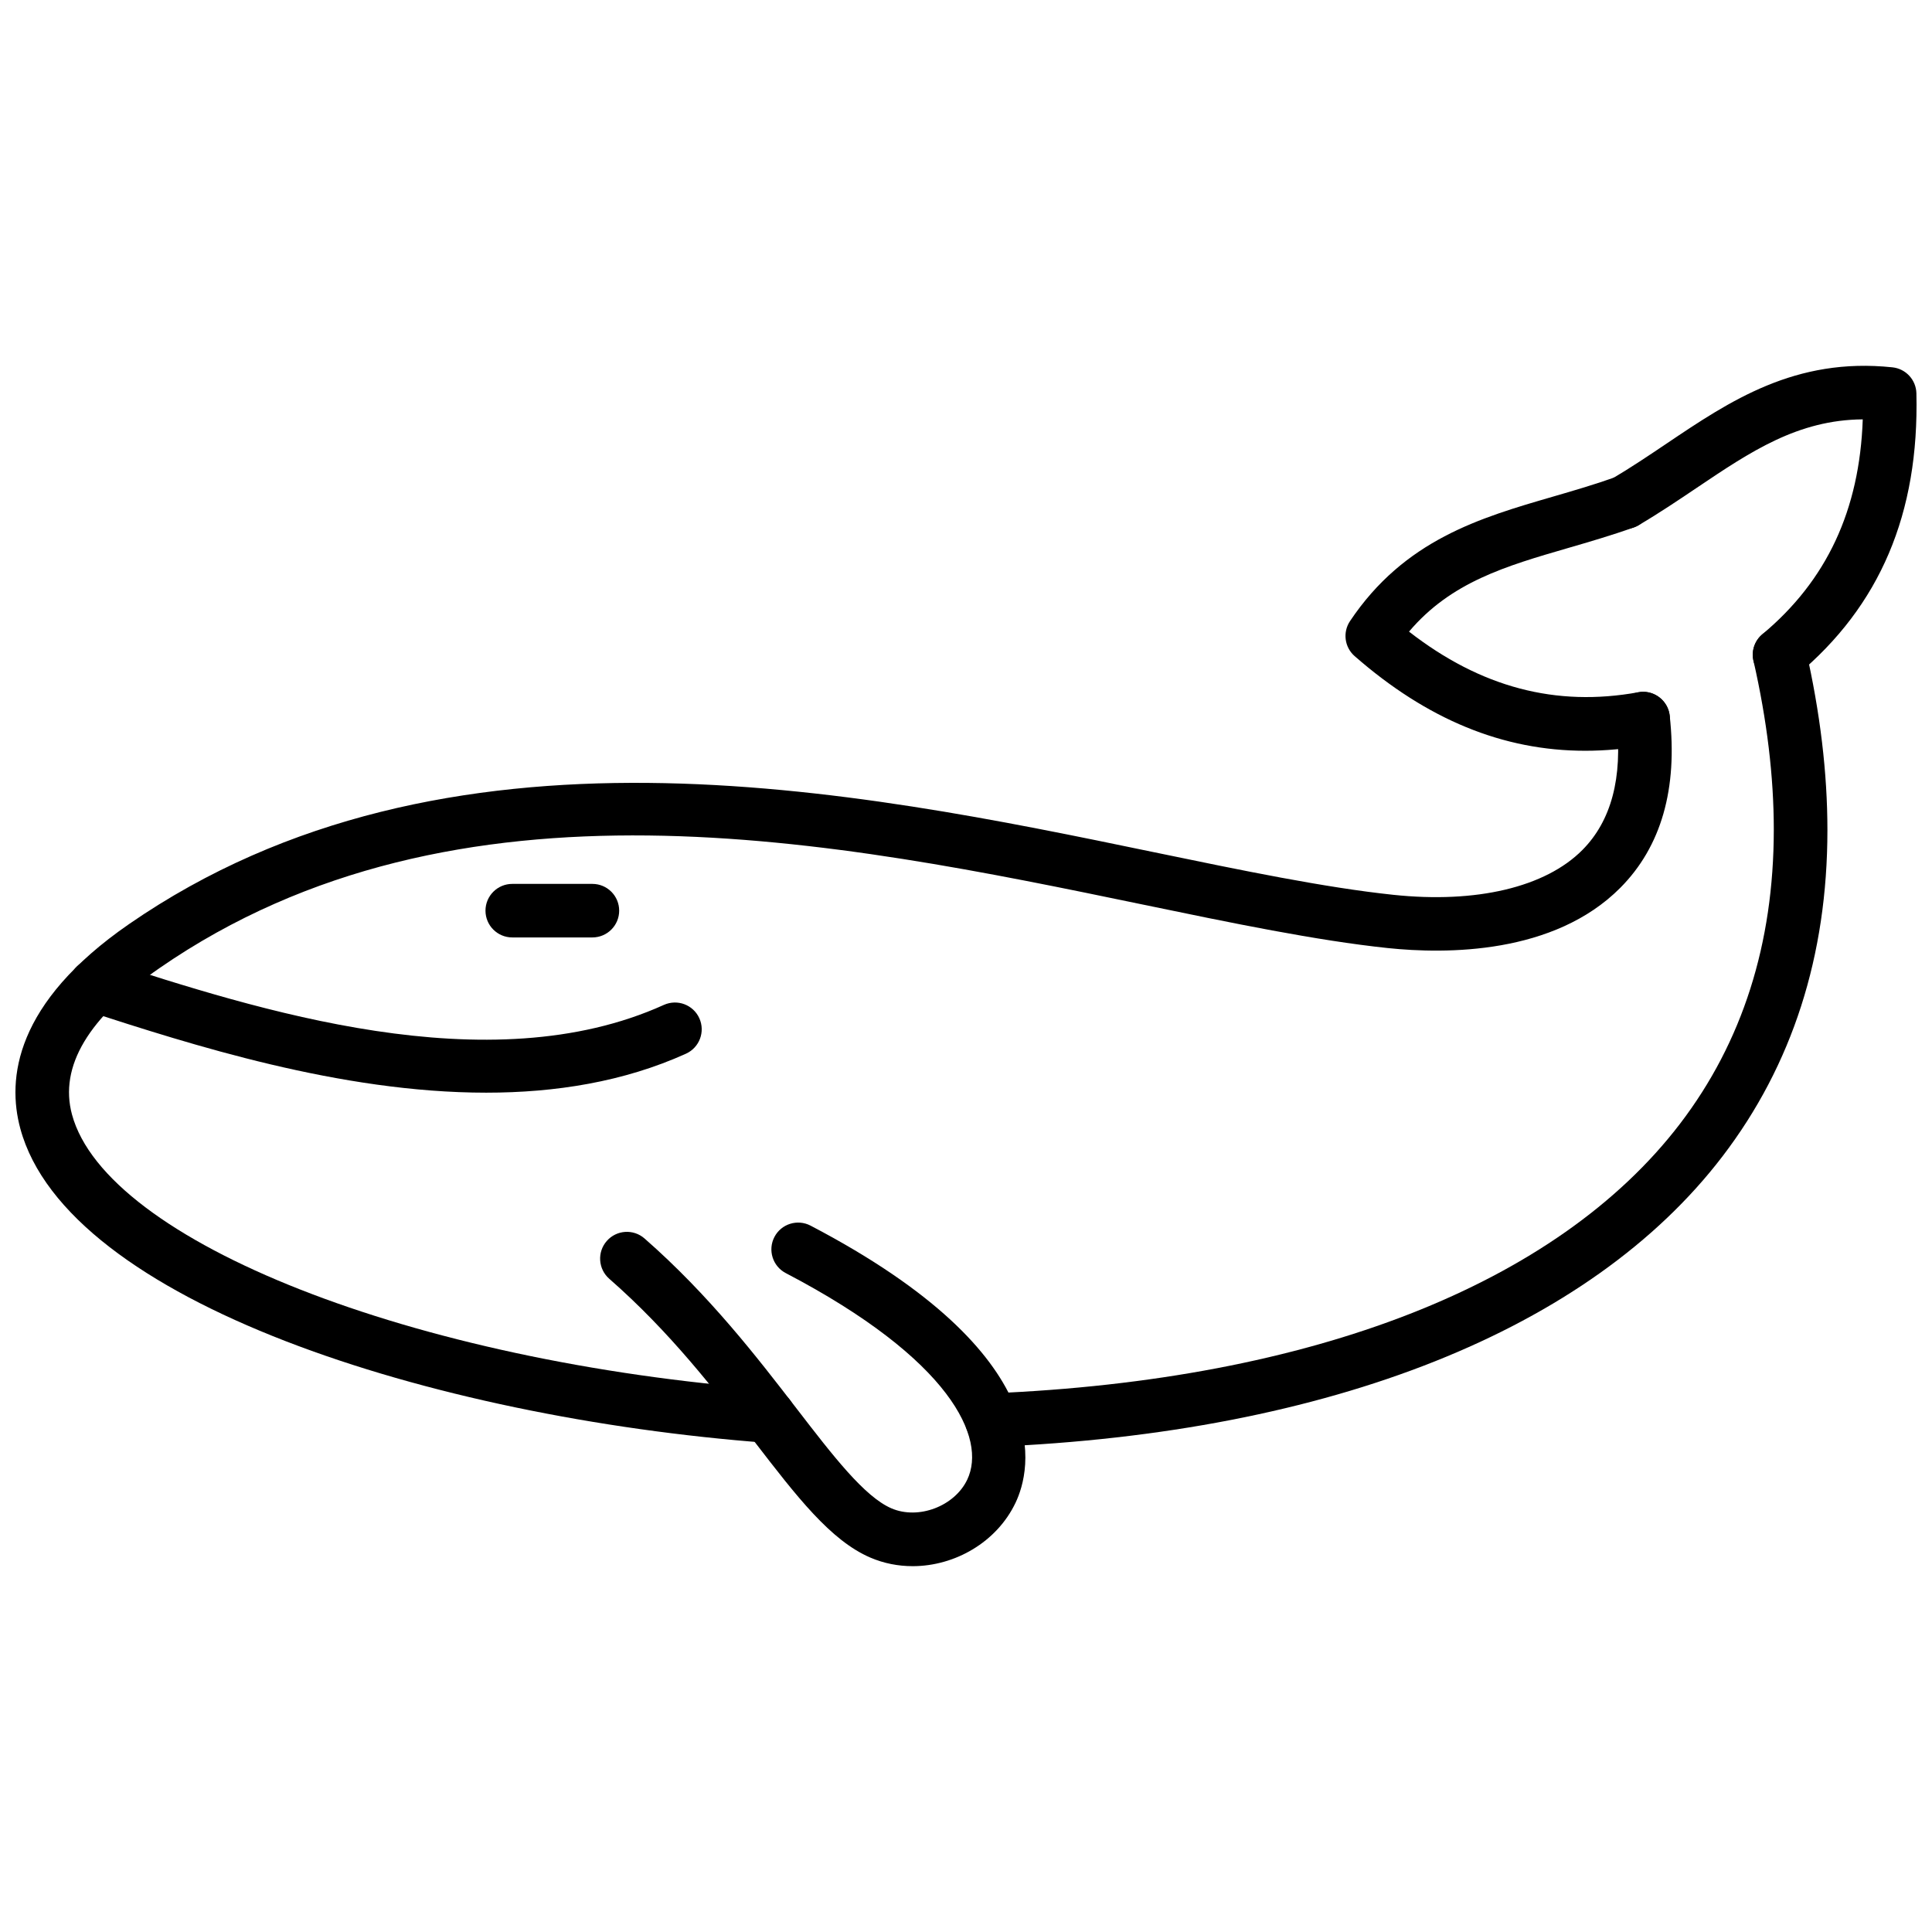 <?xml version="1.0" encoding="UTF-8"?>
<!-- The Best Svg Icon site in the world: iconSvg.co, Visit us! https://iconsvg.co -->
<svg width="800px" height="800px" version="1.1" viewBox="144 144 512 512" xmlns="http://www.w3.org/2000/svg">
 <defs>
  <clipPath id="b">
   <path d="m148.09 327h439.91v200h-439.91z"/>
  </clipPath>
  <clipPath id="a">
   <path d="m567 240h84.902v85h-84.902z"/>
  </clipPath>
 </defs>
 <path d="m406.87 527.44c-3.781 0-6.926-2.984-7.086-6.805 0-0.098-0.004-0.199-0.004-0.297 0-3.781 2.992-6.926 6.805-7.082 85.238-3.516 150.09-28.879 182.61-71.414 16.562-21.656 24.871-47.77 24.879-77.98 0-14.047-1.797-28.98-5.387-44.762-0.121-0.531-0.18-1.059-0.18-1.582 0-3.238 2.231-6.16 5.519-6.914 3.852-0.879 7.621 1.523 8.496 5.34 3.848 16.883 5.762 32.91 5.762 48.043 0 33.289-9.297 62.25-27.816 86.469-35.129 45.949-103.78 73.281-193.3 76.973-0.109 0.012-0.207 0.012-0.305 0.012z"/>
 <g clip-path="url(#b)">
  <path d="m347.69 526.38c-0.18 0-0.359-0.008-0.543-0.023-88.879-6.715-185.36-37.473-197.76-83.262-3.574-13.18-1.473-33.277 28.801-54.195 83.867-57.961 192.38-35.477 271.61-19.059 23.277 4.82 45.258 9.375 63.449 11.297 22.008 2.328 40.293-2.004 50.098-11.875 7.664-7.711 10.707-19.16 9.043-34.035-0.434-3.894 2.367-7.406 6.266-7.84 3.828-0.477 7.402 2.363 7.836 6.262 2.16 19.363-2.242 34.711-13.078 45.617-17.598 17.703-46.18 17.602-61.652 15.98-18.891-1.996-41.211-6.617-64.836-11.516-81-16.781-181.79-37.668-260.67 16.84-18.824 13.004-26.617 26.062-23.168 38.809 9.129 33.684 90.453 65.672 185.14 72.828 3.902 0.293 6.832 3.703 6.539 7.609-0.289 3.727-3.394 6.562-7.074 6.562z"/>
 </g>
 <path d="m564.09 342.96c-21.781 0-41.891-8.285-61.094-25.082-2.684-2.348-3.211-6.324-1.223-9.289 14.43-21.539 34.43-27.352 53.77-32.973 5.469-1.59 11.117-3.231 16.707-5.227 3.715-1.305 7.75 0.613 9.066 4.301 1.316 3.691-0.605 7.75-4.297 9.07-5.996 2.137-11.852 3.836-17.516 5.484-16.48 4.789-30.961 8.996-42.098 22.141 19.004 14.781 38.945 20.035 60.758 16.07 3.84-0.691 7.555 1.855 8.254 5.711 0.699 3.859-1.859 7.551-5.711 8.254-5.652 1.023-11.188 1.539-16.617 1.539z"/>
 <g clip-path="url(#a)">
  <path d="m615.6 324.62c-2.031 0-4.047-0.867-5.453-2.551-2.512-3.008-2.109-7.481 0.902-9.992 17.035-14.211 25.773-32.887 26.598-56.941-17.23 0.129-29.734 8.543-43.977 18.129-4.891 3.293-9.949 6.703-15.43 9.93-3.379 1.992-7.723 0.867-9.719-2.508-1.988-3.379-0.859-7.727 2.512-9.715 5.117-3.016 9.996-6.301 14.715-9.477 16.711-11.246 33.996-22.875 59.77-20.148 3.547 0.375 6.266 3.328 6.348 6.891 0.746 31.859-9.633 56.309-31.727 74.738-1.332 1.102-2.941 1.645-4.539 1.645z"/>
 </g>
 <path d="m272.86 433.57c-38.809 0-78.48-12.828-105.7-21.629-3.731-1.203-5.773-5.207-4.566-8.934 1.203-3.727 5.18-5.773 8.934-4.566 40.57 13.113 101.88 32.941 148.41 11.867 3.598-1.609 7.777-0.027 9.391 3.535 1.617 3.57 0.035 7.777-3.535 9.395-16.516 7.477-34.637 10.332-52.938 10.332z"/>
 <path d="m300.99 392.43h-21.234c-3.922 0-7.098-3.176-7.098-7.094 0-3.918 3.176-7.094 7.098-7.094h21.234c3.922 0 7.098 3.176 7.098 7.094 0 3.914-3.18 7.094-7.098 7.094z"/>
 <path d="m385.85 559.05c-3.801 0-7.617-0.73-11.211-2.277-10.539-4.535-19.484-16.156-30.809-30.867-10.434-13.555-22.262-28.922-38.367-43.016-2.949-2.578-3.25-7.062-0.668-10.012 2.582-2.953 7.07-3.246 10.012-0.668 17.156 15.012 29.973 31.656 40.273 45.035 9.668 12.559 18.02 23.41 25.172 26.488 7.148 3.07 16.719-0.551 20.078-7.613 5.203-10.934-4.273-31.828-48.094-54.738-3.477-1.816-4.816-6.106-3.004-9.578 1.809-3.469 6.098-4.812 9.574-3 66.332 34.68 58.359 64.957 54.336 73.414-4.973 10.465-16.078 16.832-27.293 16.832z"/>
</svg>